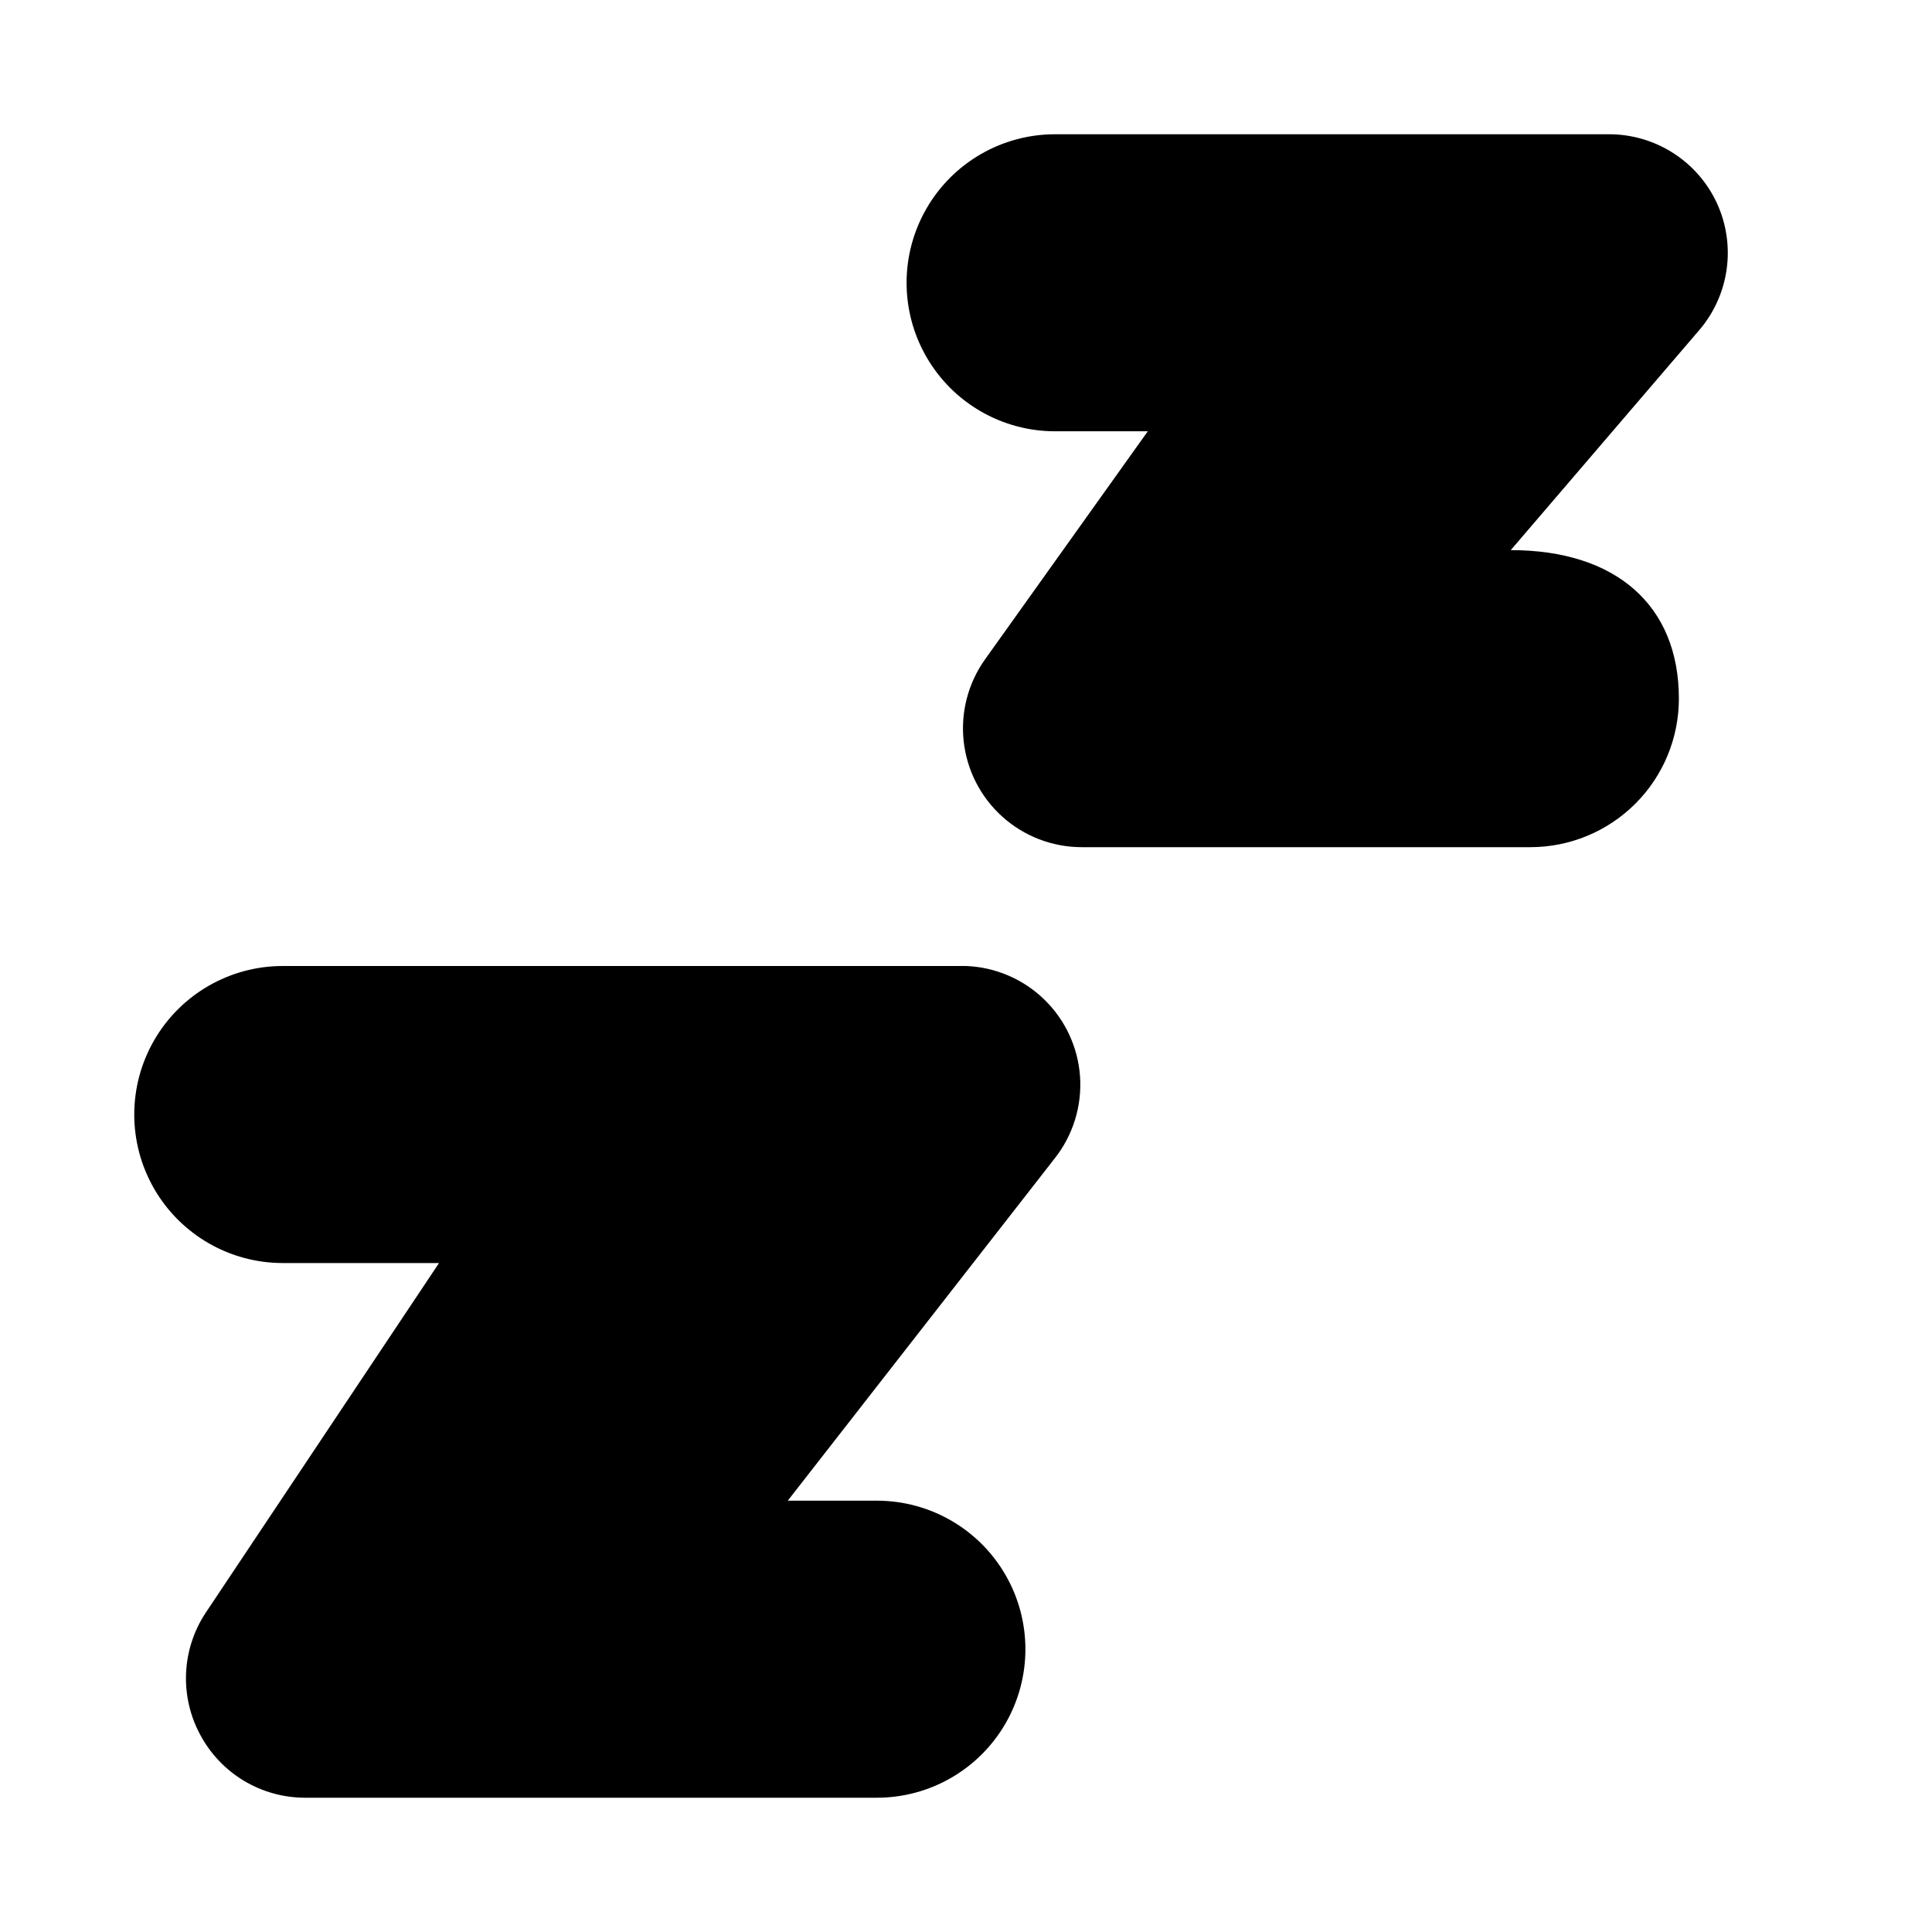 <?xml version="1.0" encoding="UTF-8"?>
<!-- Uploaded to: SVG Repo, www.svgrepo.com, Generator: SVG Repo Mixer Tools -->
<svg fill="#000000" width="800px" height="800px" version="1.1" viewBox="144 144 512 512" xmlns="http://www.w3.org/2000/svg">
 <g>
  <path d="m400 400h-181.06c-14.062 0-27.055 7.5-34.086 19.68-7.031 12.176-7.031 27.18 0 39.359 7.031 12.176 20.023 19.68 34.086 19.68h41.406l-61.871 92.734c-3.133 4.75-4.914 10.258-5.164 15.941-0.25 5.68 1.043 11.324 3.746 16.332 2.676 5.027 6.668 9.234 11.547 12.176 4.879 2.938 10.465 4.496 16.16 4.512h151.62c14.062 0 27.055-7.5 34.086-19.68 7.031-12.176 7.031-27.18 0-39.359s-20.023-19.68-34.086-19.68h-23.617l70.848-90.844c4.785-6.121 7.137-13.797 6.606-21.551-0.535-7.75-3.918-15.031-9.496-20.441s-12.961-8.566-20.723-8.859z"/>
  <path d="m599 197.84c-2.519-5.441-6.539-10.051-11.586-13.285s-10.914-4.961-16.91-4.977h-146.89c-14.062 0-27.055 7.5-34.086 19.68-7.031 12.18-7.031 27.184 0 39.359 7.031 12.18 20.023 19.68 34.086 19.68h24.562l-43.141 60.457c-4.481 6.297-6.492 14.023-5.648 21.707 0.848 7.684 4.488 14.789 10.234 19.961s13.191 8.051 20.922 8.086h119.02c10.441 0 20.449-4.148 27.832-11.531 7.383-7.379 11.527-17.391 11.527-27.832 0-24.715-16.688-39.359-44.555-39.359l49.91-58.254v0.004c3.93-4.574 6.465-10.184 7.301-16.156 0.84-5.973-0.059-12.059-2.578-17.539z"/>
 </g>
</svg>